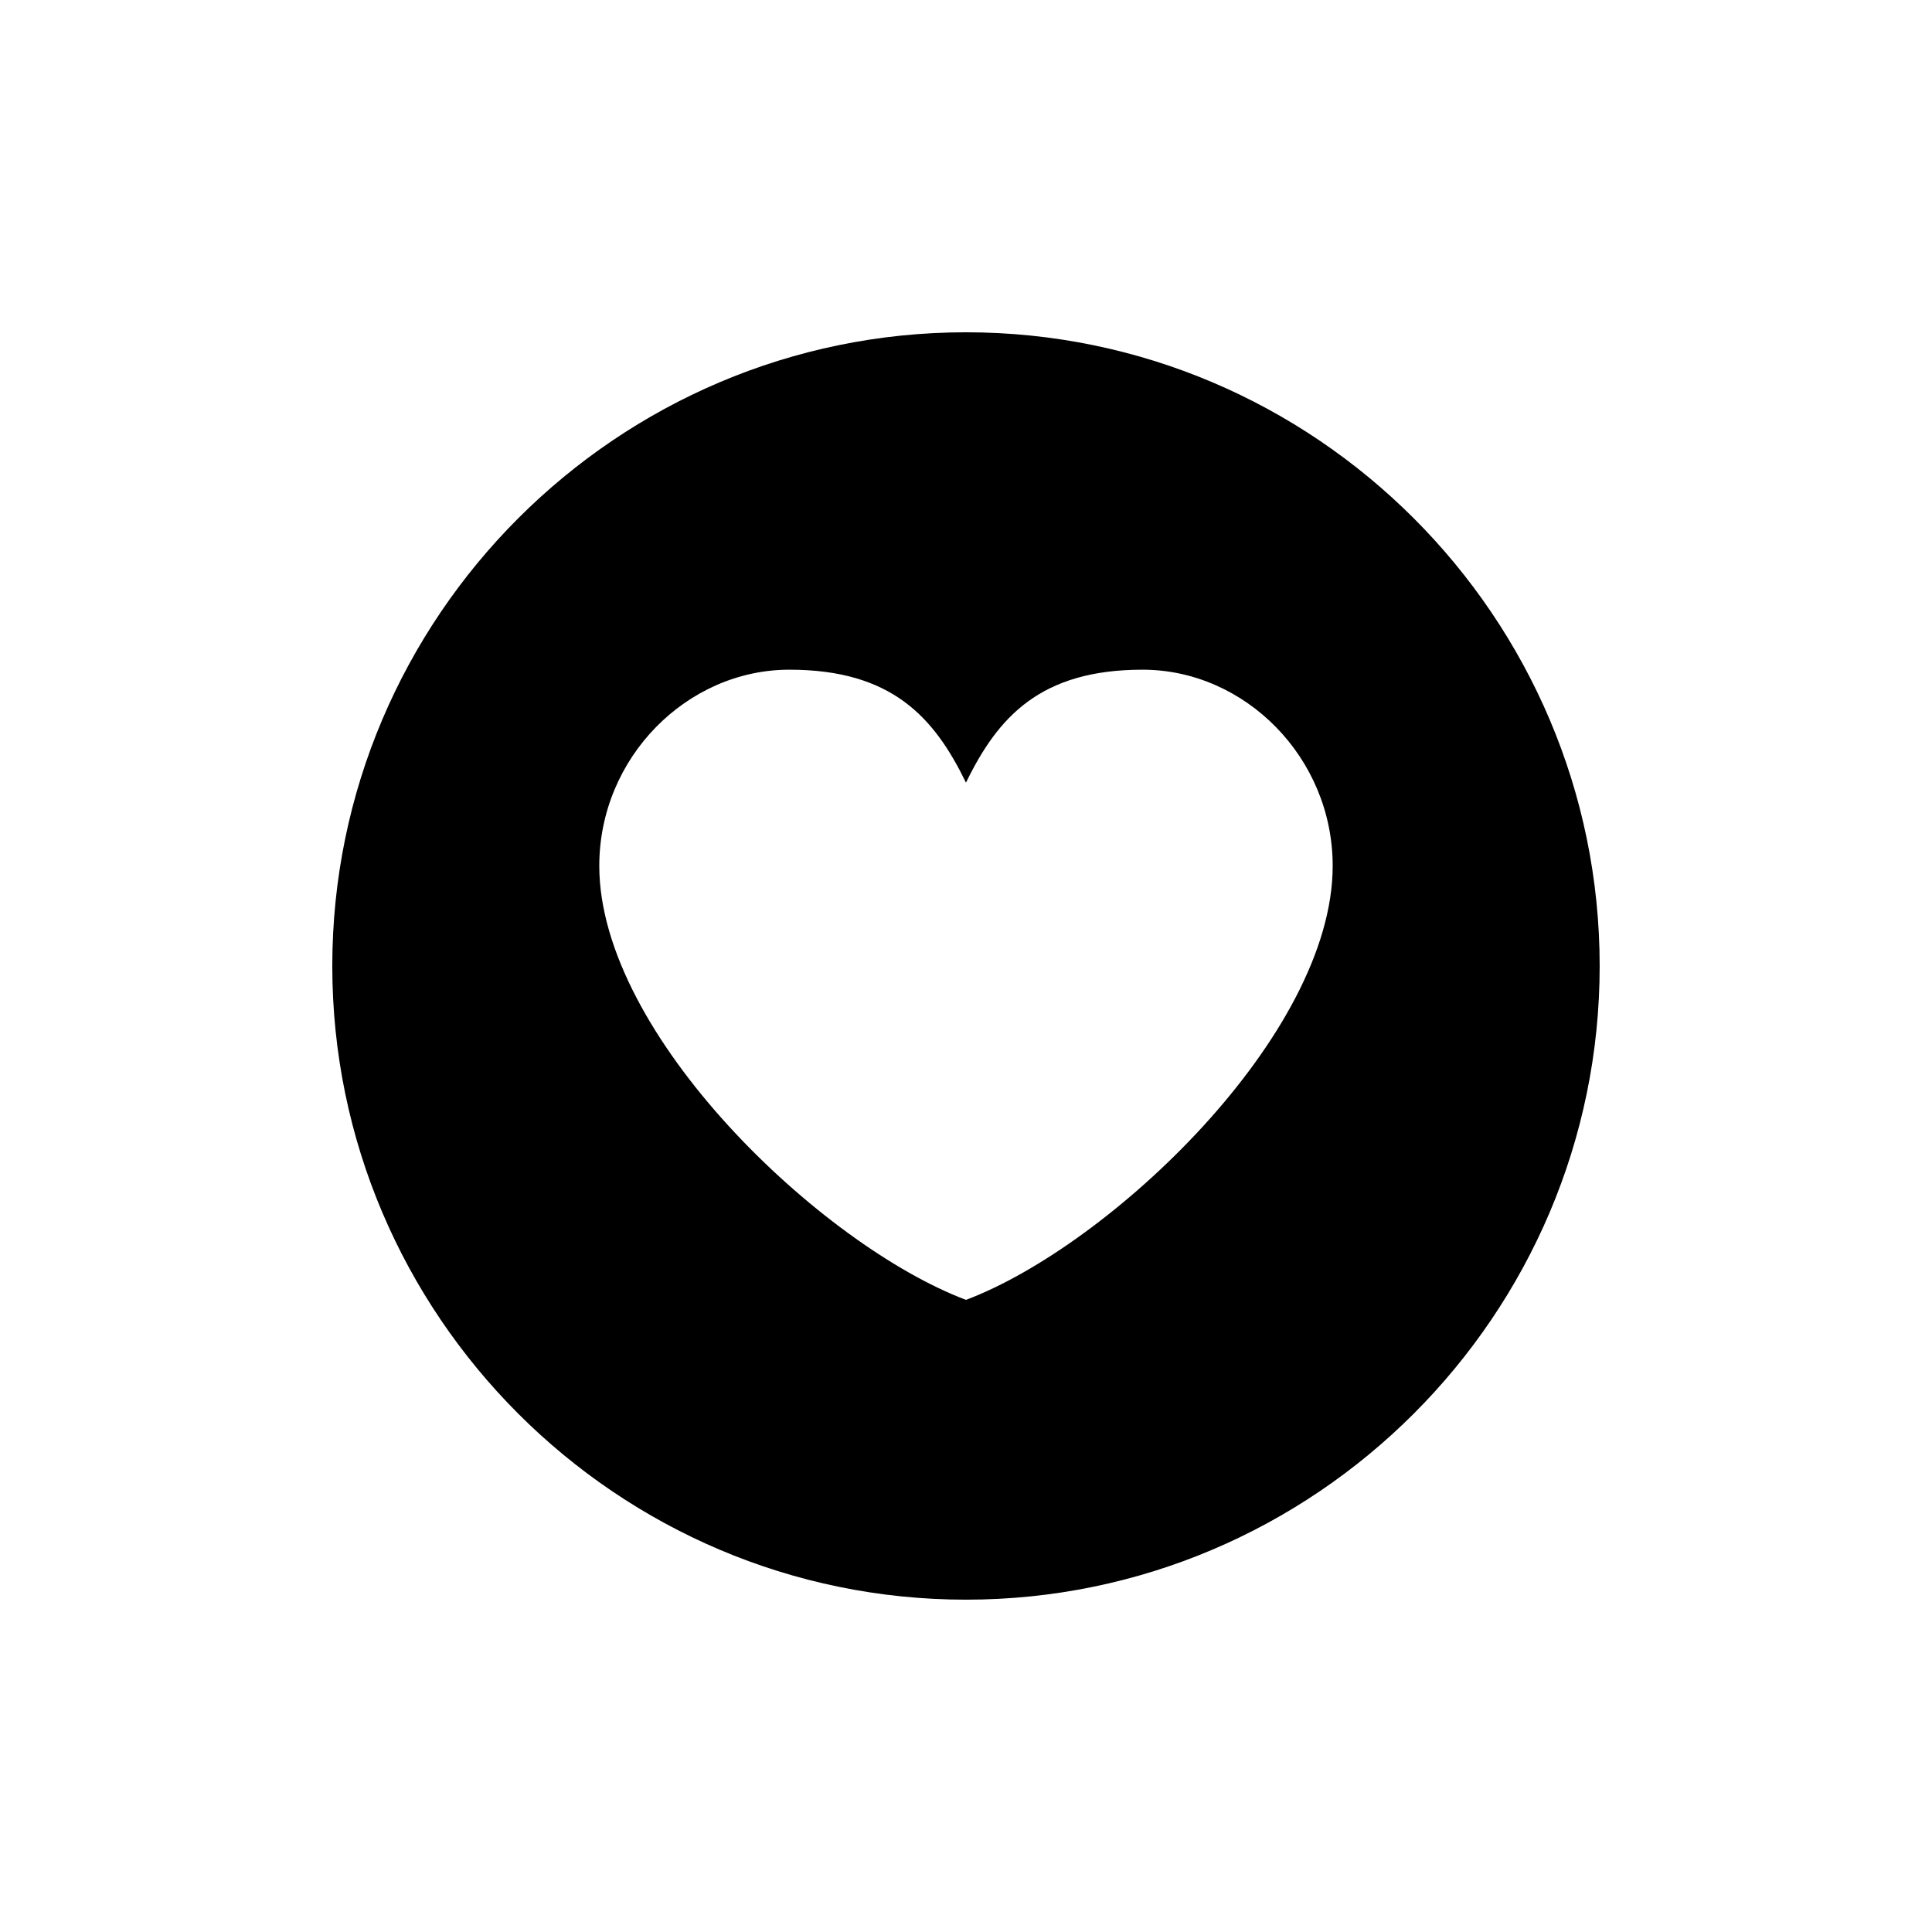 <?xml version="1.0" encoding="UTF-8"?>
<!-- Uploaded to: ICON Repo, www.iconrepo.com, Generator: ICON Repo Mixer Tools -->
<svg fill="#000000" width="800px" height="800px" version="1.1" viewBox="144 144 512 512" xmlns="http://www.w3.org/2000/svg">
 <path d="m400 567.93c-92.496 0-167.94-75.441-167.94-167.93 0-92.5 75.441-167.94 167.94-167.94s167.93 75.438 167.93 167.94c0 92.492-75.438 167.93-167.93 167.93zm-0.004-216.52c-8.43-17.348-19.668-29.934-46.801-29.934-27.133 0-50.379 23.281-50.379 51.996 0 44.789 58.945 100.59 97.18 115.01 38.23-14.418 97.18-70.219 97.18-115.01 0-28.715-23.25-51.996-50.383-51.996-27.129 0-38.371 12.586-46.797 29.934z" fill-rule="evenodd"/>
</svg>